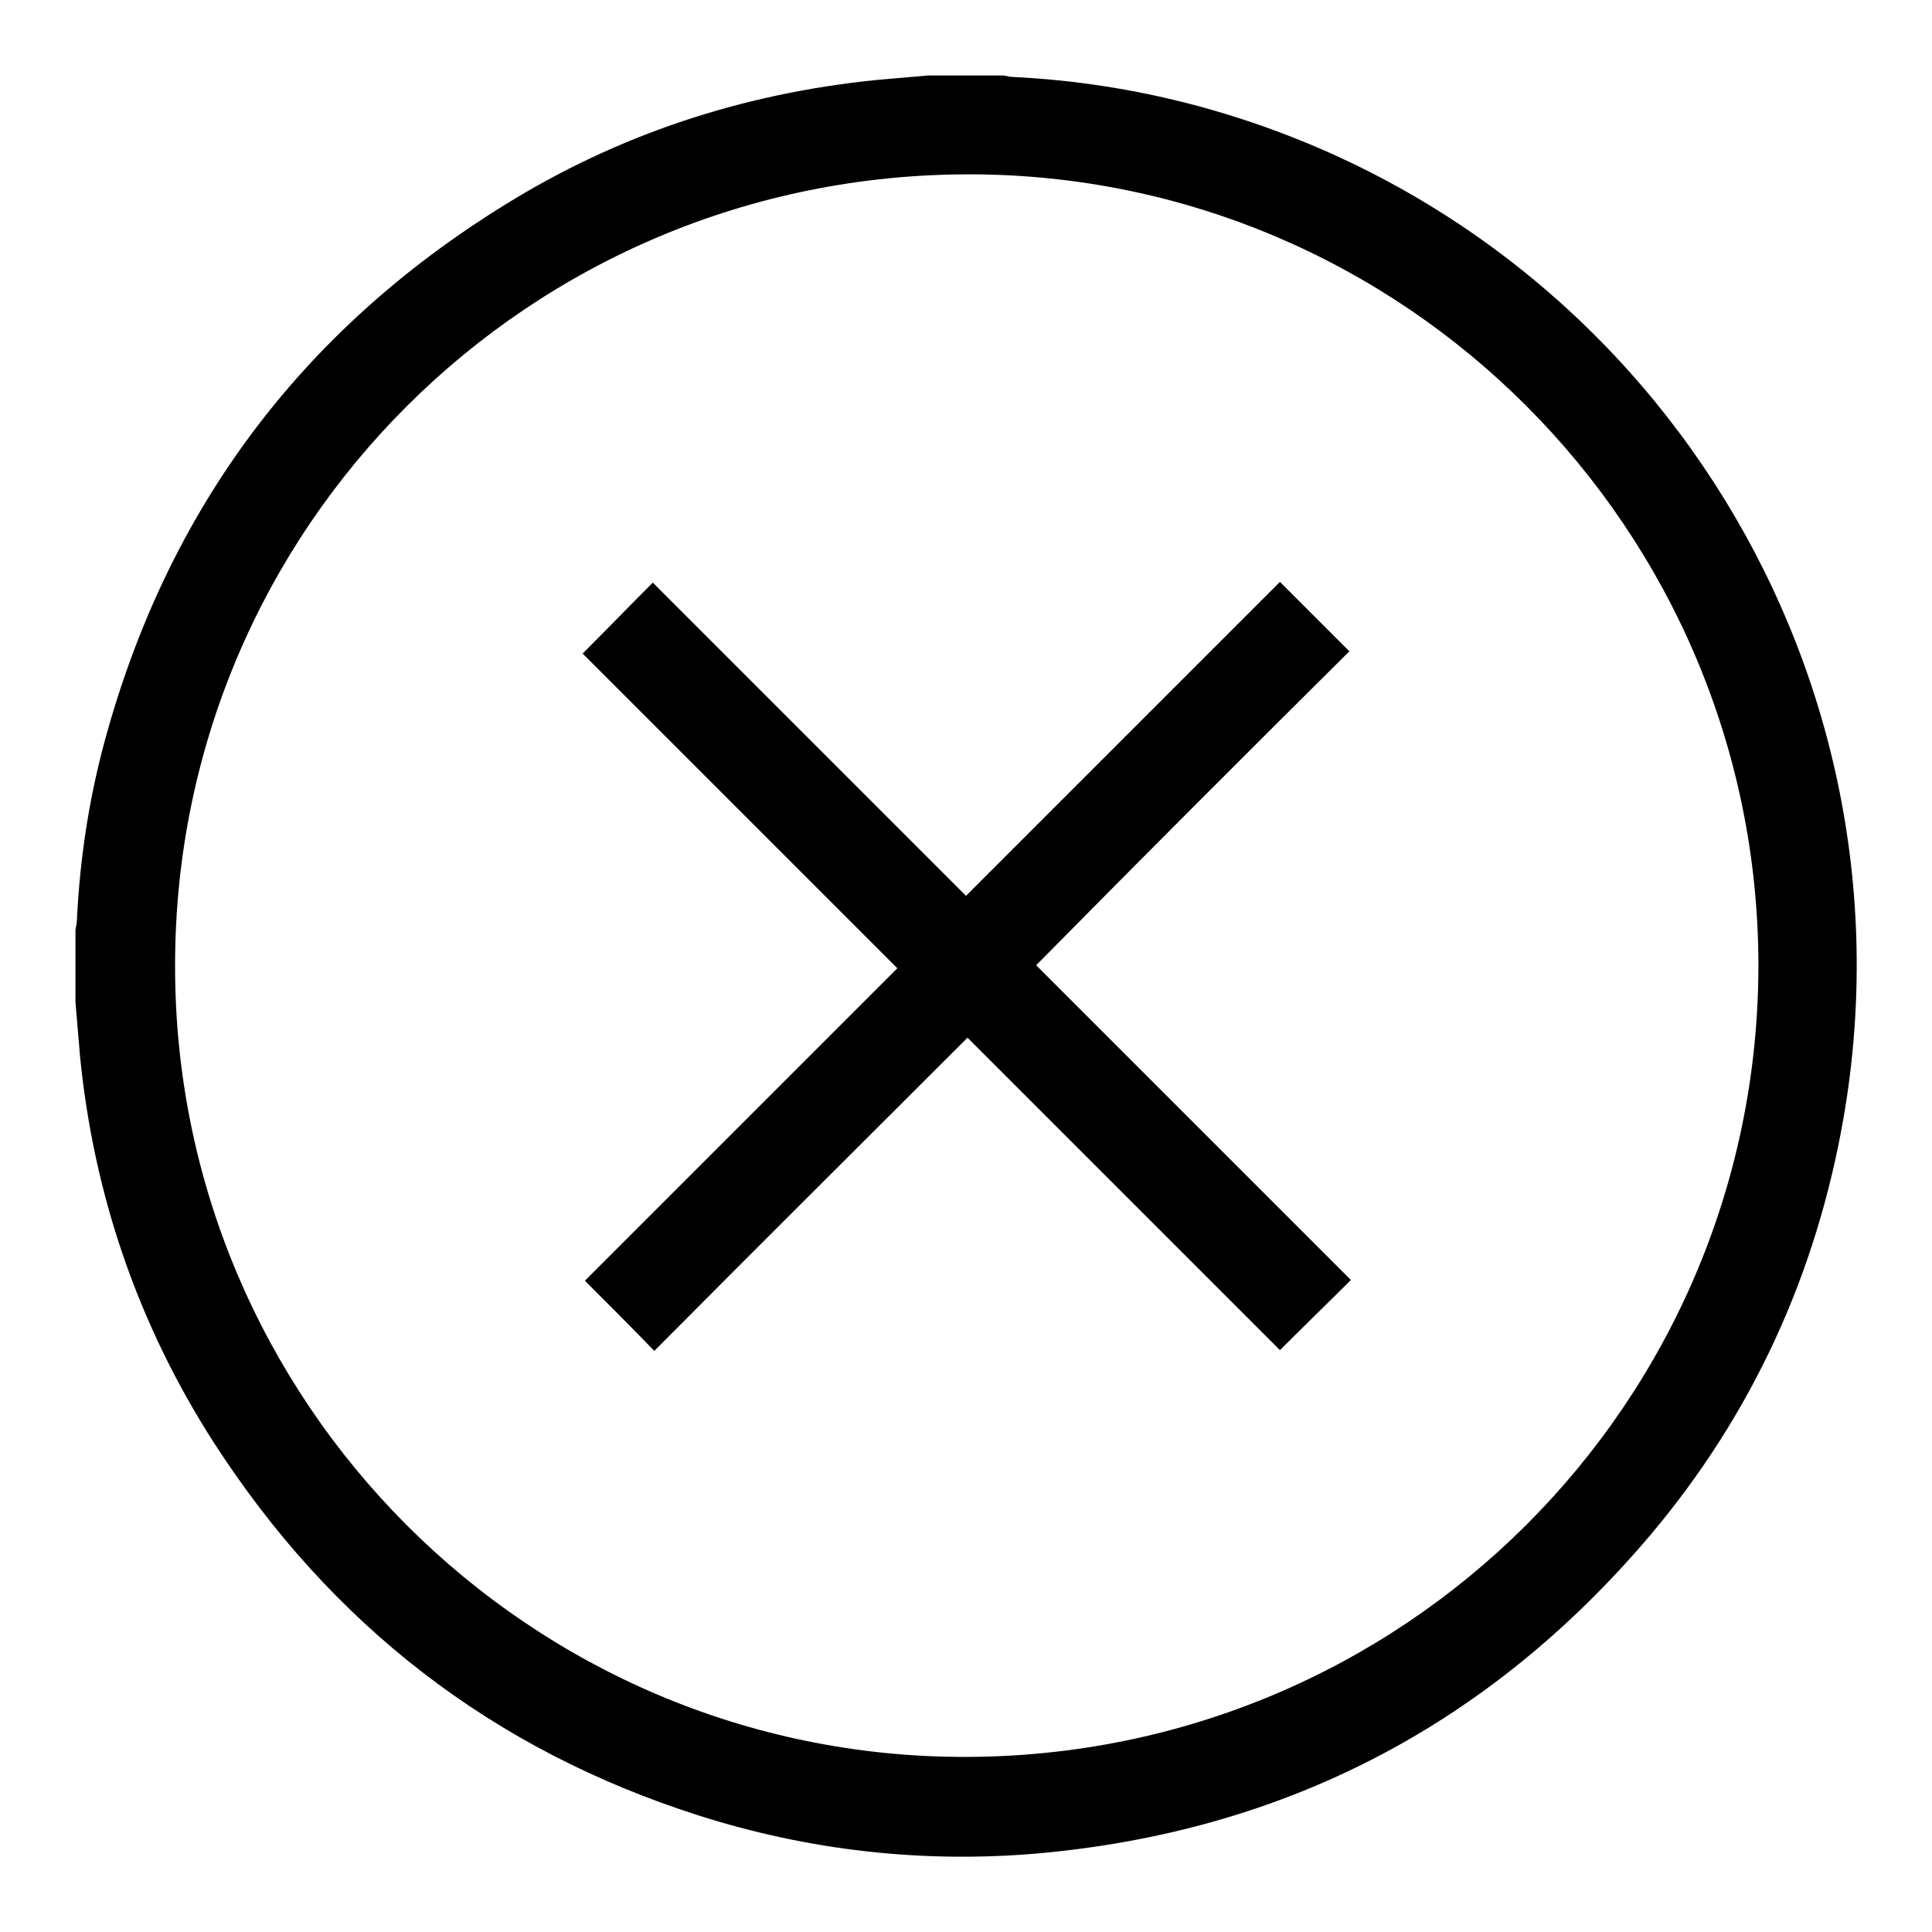 <?xml version="1.0" encoding="utf-8"?>
<!-- Svg Vector Icons : http://www.onlinewebfonts.com/icon -->
<!DOCTYPE svg PUBLIC "-//W3C//DTD SVG 1.1//EN" "http://www.w3.org/Graphics/SVG/1.1/DTD/svg11.dtd">
<svg version="1.1" xmlns="http://www.w3.org/2000/svg" xmlns:xlink="http://www.w3.org/1999/xlink" x="0px" y="0px" viewBox="0 0 256 256" enable-background="new 0 0 256 256" xml:space="preserve">
<g><g><path fill="#000000" d="M157.8,13.8c-7.7-2-15.5-3.2-23.5-3.6c-0.4,0-0.8-0.1-1.3-0.2c-3.3,0-6.7,0-10,0c-2.3,0.2-4.6,0.4-6.9,0.6c-17.7,1.8-34.2,7.2-49.3,16.6C39.8,43.9,22.2,67.6,13.9,98.1c-2.1,7.7-3.3,15.6-3.7,23.6c0,0.5-0.1,1-0.2,1.5c0,3.2,0,6.4,0,9.6c0.2,2.4,0.4,4.7,0.6,7.1c1.8,18.4,7.7,35.6,17.7,51.2c15.6,24.2,37,40.8,64.4,49.5c14.5,4.6,29.5,6.3,44.7,5c32.8-2.9,59.9-17,81.2-42.1c13.6-16.1,22.1-34.7,25.7-55.5C254.7,87.6,217.1,29.3,157.8,13.8z M127.8,232.8c-57.7,0-104.7-47.1-104.6-104.9c0-58,47-104.8,105.2-104.8c57.7,0,104.6,47.1,104.6,104.9C232.9,186,185.9,232.8,127.8,232.8z"/><path fill="#000000" d="M178.8,86.3c-3-3-6-6-9.2-9.2c-13.8,13.8-27.7,27.7-41.6,41.6c-13.8-13.8-27.7-27.7-41.5-41.5c-3.1,3.1-6.1,6.2-9.3,9.4c13.8,13.8,27.6,27.6,41.7,41.7c-13.8,13.8-27.7,27.7-41.4,41.4c3,3,6.1,6.1,9.2,9.3c13.7-13.8,27.6-27.6,41.5-41.5c13.8,13.8,27.7,27.7,41.4,41.4c3.1-3.1,6.2-6.1,9.4-9.3c-13.8-13.8-27.7-27.7-41.7-41.7C151.1,113.9,165,100,178.8,86.3z"/></g></g>
</svg>